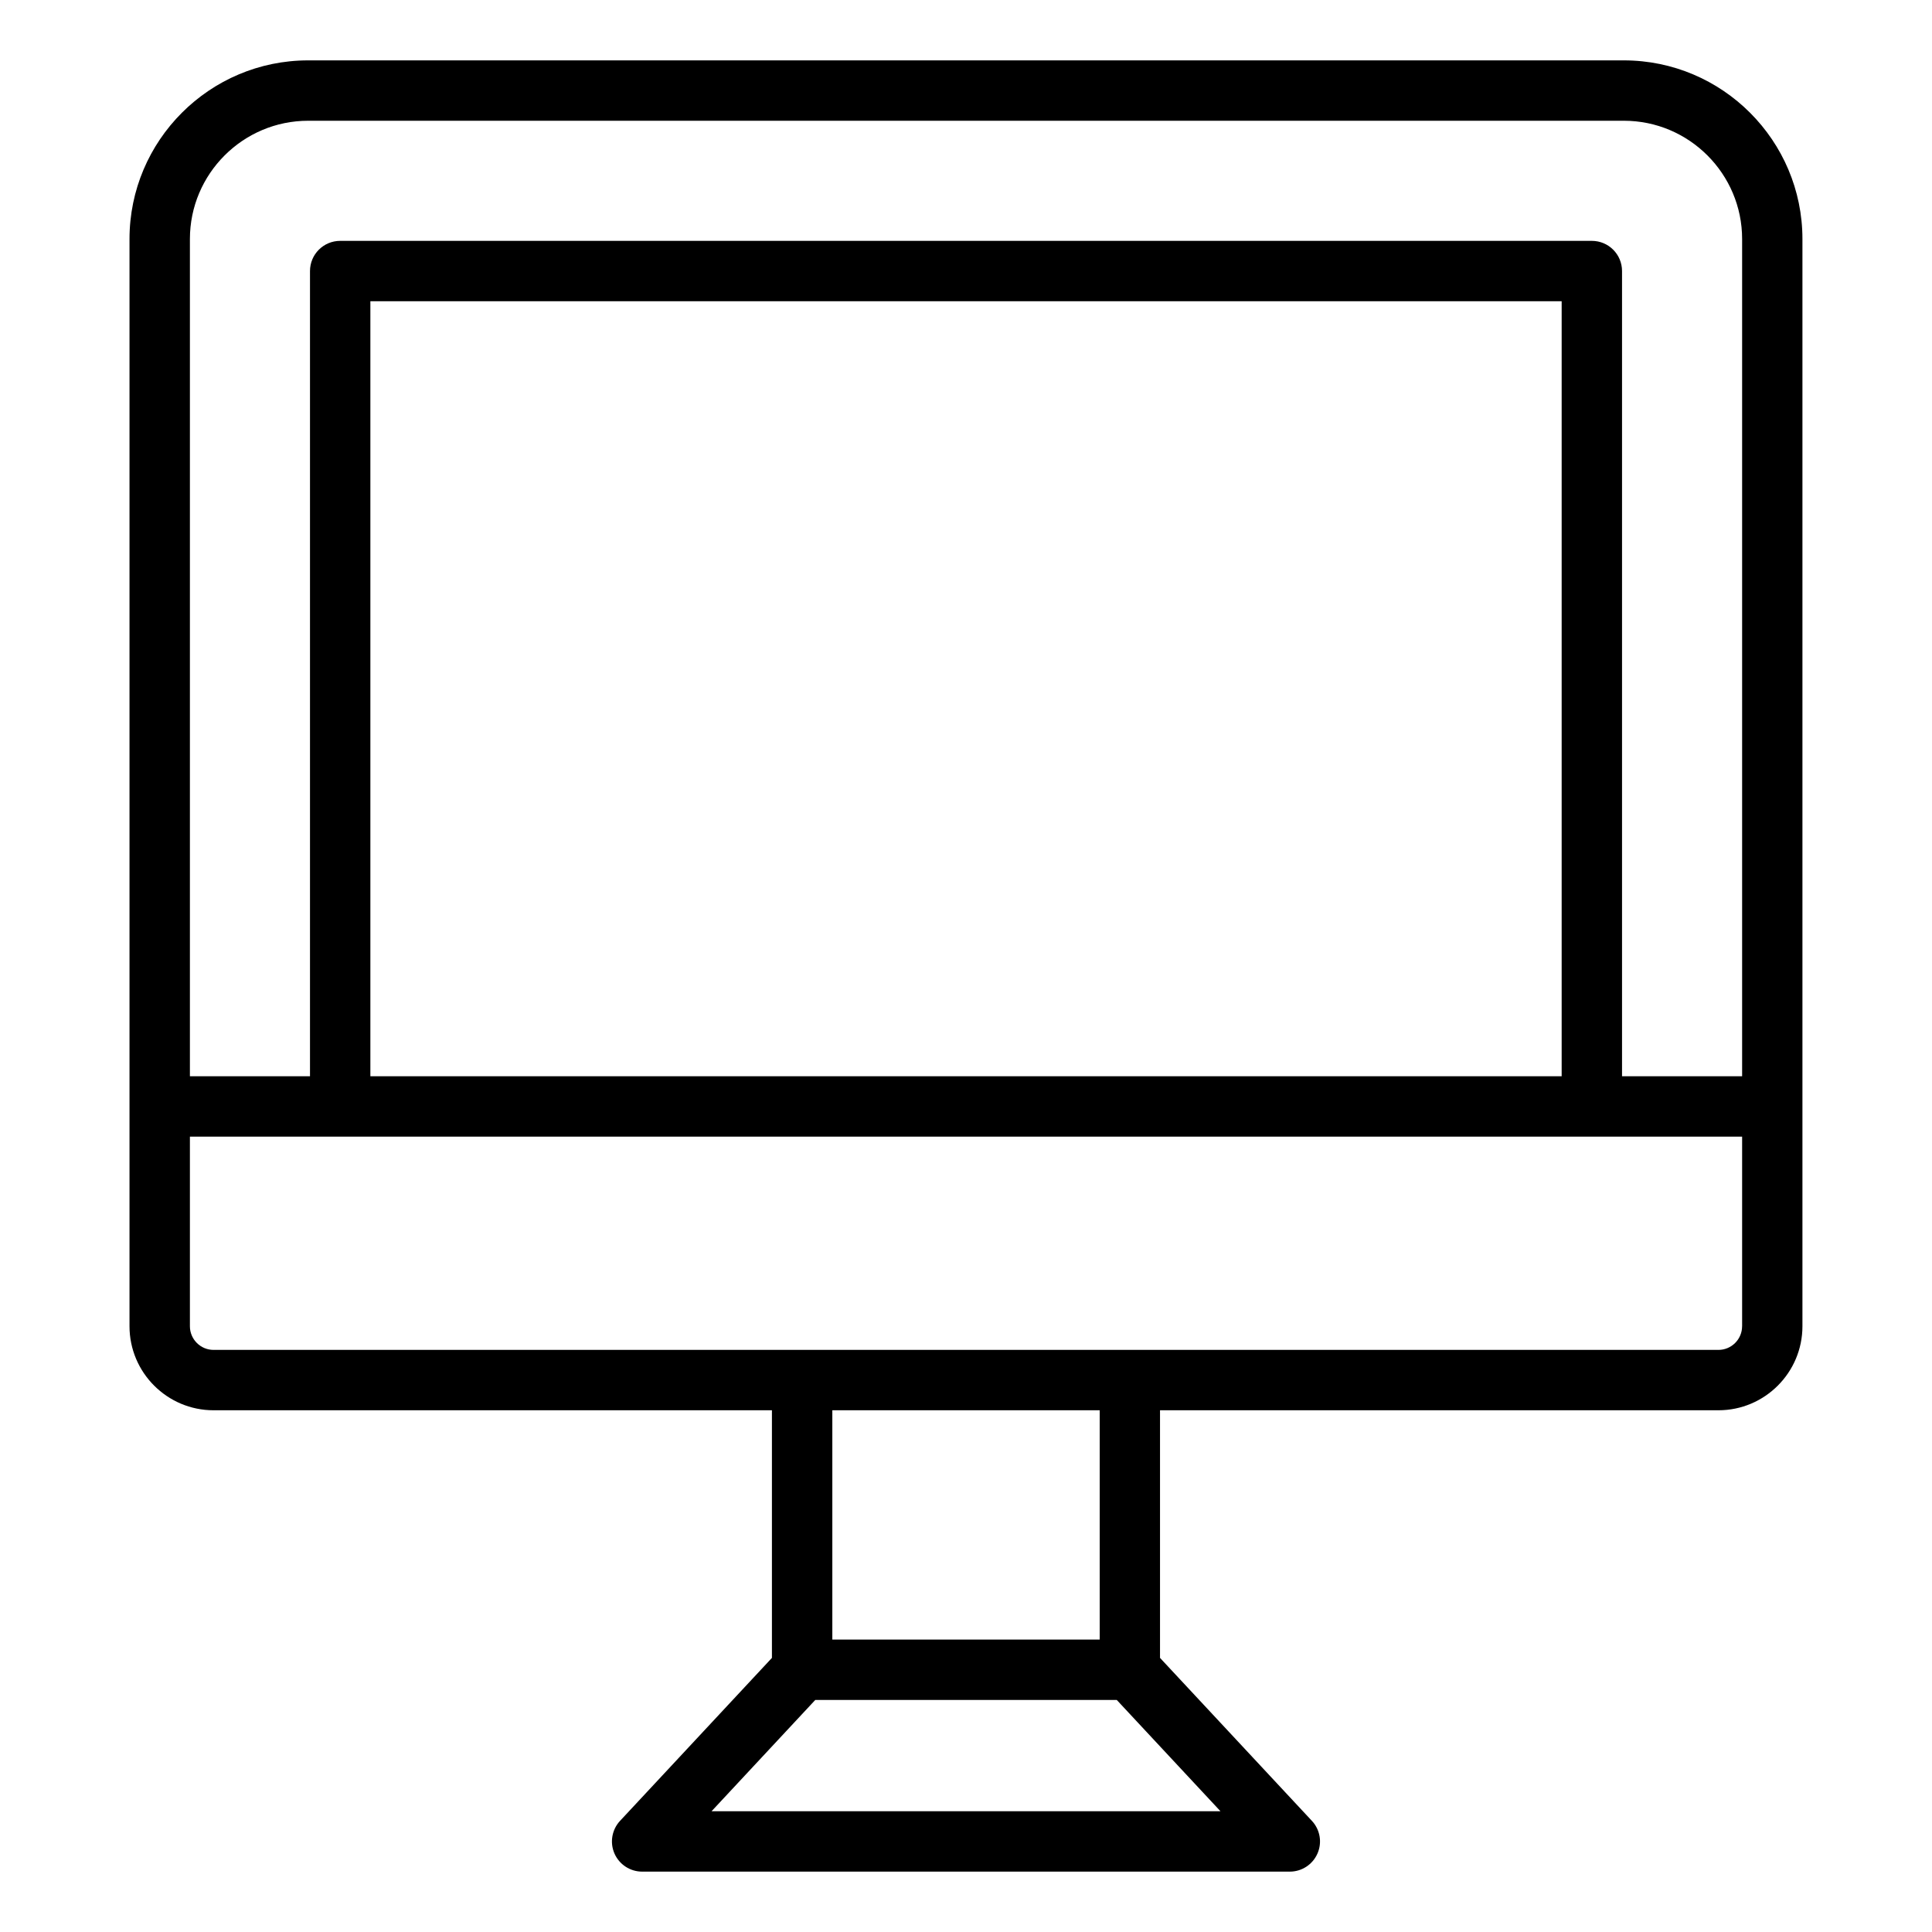 <svg xmlns="http://www.w3.org/2000/svg" id="Layer_1" viewBox="0 0 64 64">
  <path d="M53.792,2H10.208c-3.263,0-5.918,2.655-5.918,5.918v36.015c0,1.535,1.249,2.784,2.783,2.784h18.498v8.203l-5.031,5.398c-.271.291-.344.716-.186,1.08.159.365.519.602.917.602h21.456c.398,0,.758-.236.917-.602.159-.364.086-.789-.186-1.08l-5.031-5.398v-8.203h18.498c1.535,0,2.783-1.249,2.783-2.784V7.918c0-3.263-2.654-5.918-5.917-5.918ZM6.291,7.918c0-2.16,1.758-3.918,3.918-3.918h43.584c2.16,0,3.917,1.758,3.917,3.918v27.734h-3.978V8.979c0-.553-.448-1-1-1H11.269c-.552,0-1,.447-1,1v26.674h-3.978V7.918ZM12.269,35.652V9.979h39.463v25.674H12.269ZM23.571,60l3.436-3.687h9.987l3.436,3.687h-16.858ZM36.429,54.313h-8.857v-7.597h8.857v7.597ZM57.709,43.933c0,.433-.352.784-.783.784H7.074c-.432,0-.783-.352-.783-.784v-6.28h51.419v6.28Z"/>
</svg>
